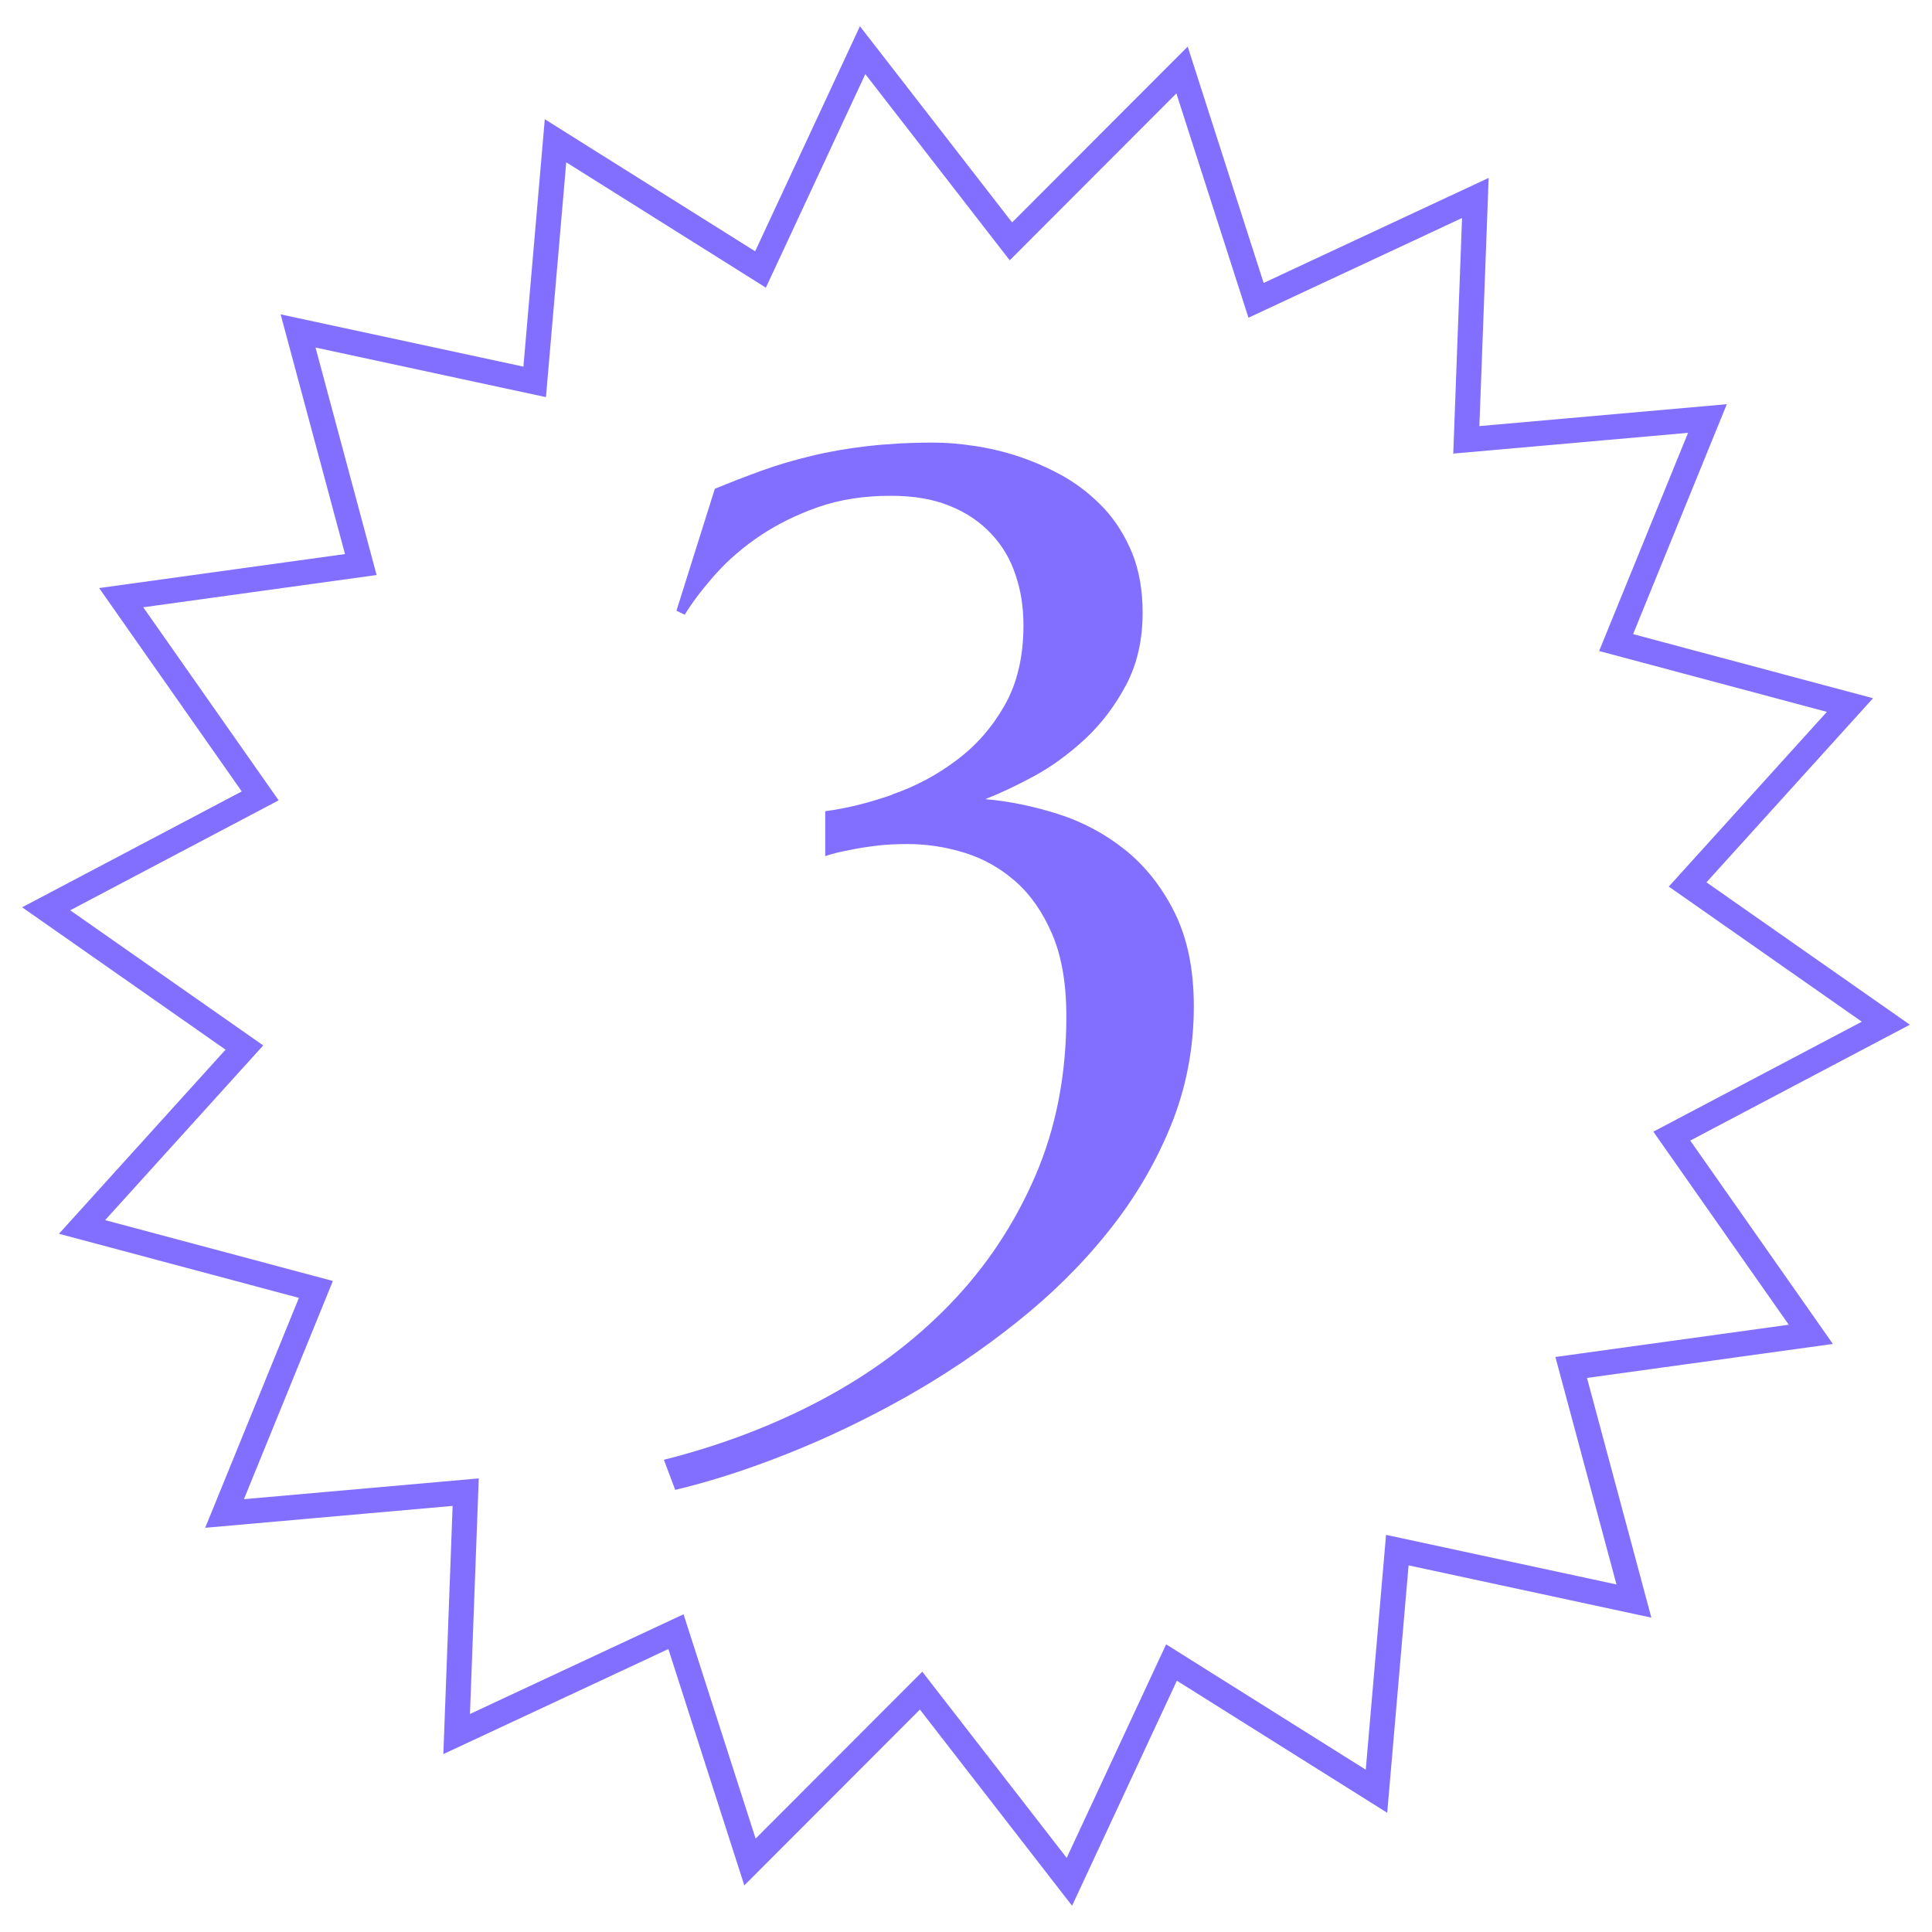 <?xml version="1.0" encoding="UTF-8"?>
<svg id="Layer_1" data-name="Layer 1" xmlns="http://www.w3.org/2000/svg" width="77" height="77" viewBox="0 0 77 77">
  <defs>
    <style>
      .cls-1 {
        fill: none;
        stroke: #836fff;
        stroke-miterlimit: 10;
      }

      .cls-2 {
        fill: #836fff;
      }
    </style>
  </defs>
  <path class="cls-2" d="M35.57,31.66c.92-.32,1.77-.77,2.55-1.36.78-.58,1.42-1.31,1.92-2.19s.75-1.94.75-3.19c0-.71-.1-1.37-.31-1.99-.2-.62-.52-1.17-.96-1.64s-.98-.85-1.65-1.12c-.67-.28-1.46-.41-2.37-.41-1.07,0-2.03.15-2.89.45-.86.3-1.62.68-2.3,1.13-.68.46-1.27.96-1.77,1.52-.5.56-.92,1.1-1.25,1.64l-.33-.16,1.53-4.86c.61-.25,1.23-.49,1.86-.72.63-.23,1.29-.42,1.99-.59.7-.17,1.45-.3,2.24-.39.79-.09,1.66-.14,2.61-.14.49,0,1.03.04,1.63.13.6.09,1.21.23,1.83.44s1.22.48,1.8.81c.58.34,1.1.76,1.57,1.26.46.5.83,1.1,1.11,1.78.27.68.41,1.47.41,2.35,0,1.1-.22,2.06-.66,2.89-.44.83-.98,1.54-1.63,2.15-.65.6-1.33,1.1-2.05,1.49-.72.39-1.37.69-1.93.91.94.08,1.91.28,2.89.59.98.31,1.88.79,2.68,1.43.8.64,1.46,1.47,1.97,2.49.51,1.02.77,2.27.77,3.75,0,1.68-.31,3.28-.93,4.79s-1.46,2.92-2.51,4.22c-1.05,1.31-2.27,2.51-3.66,3.61-1.38,1.1-2.84,2.08-4.38,2.95-1.53.86-3.09,1.61-4.67,2.24-1.58.63-3.09,1.12-4.52,1.46l-.45-1.2c2.26-.57,4.37-1.37,6.32-2.41,1.95-1.04,3.64-2.3,5.08-3.79,1.44-1.49,2.57-3.19,3.4-5.11.83-1.92,1.24-4.04,1.24-6.37,0-1.3-.19-2.4-.57-3.28s-.87-1.58-1.48-2.11-1.28-.9-2.03-1.13c-.75-.23-1.5-.34-2.25-.34-.46,0-.88.02-1.27.07-.39.05-.74.1-1.04.17-.35.06-.67.14-.97.24v-1.79c.85-.11,1.73-.33,2.65-.65Z"/>
  <polygon class="cls-1" points="66.63 45.28 75.16 40.78 67.26 35.25 73.73 28.1 64.41 25.61 68.05 16.68 58.44 17.53 58.8 7.89 50.06 11.97 47.11 2.79 40.29 9.62 34.38 2 30.31 10.74 22.14 5.61 21.31 15.22 11.88 13.19 14.38 22.5 4.83 23.82 10.37 31.72 1.84 36.22 9.74 41.75 3.27 48.9 12.59 51.39 8.95 60.32 18.56 59.47 18.2 69.11 26.94 65.03 29.89 74.21 36.71 67.38 42.62 75 46.69 66.26 54.86 71.39 55.69 61.78 65.12 63.81 62.62 54.5 72.17 53.18 66.63 45.28"/>
</svg>
